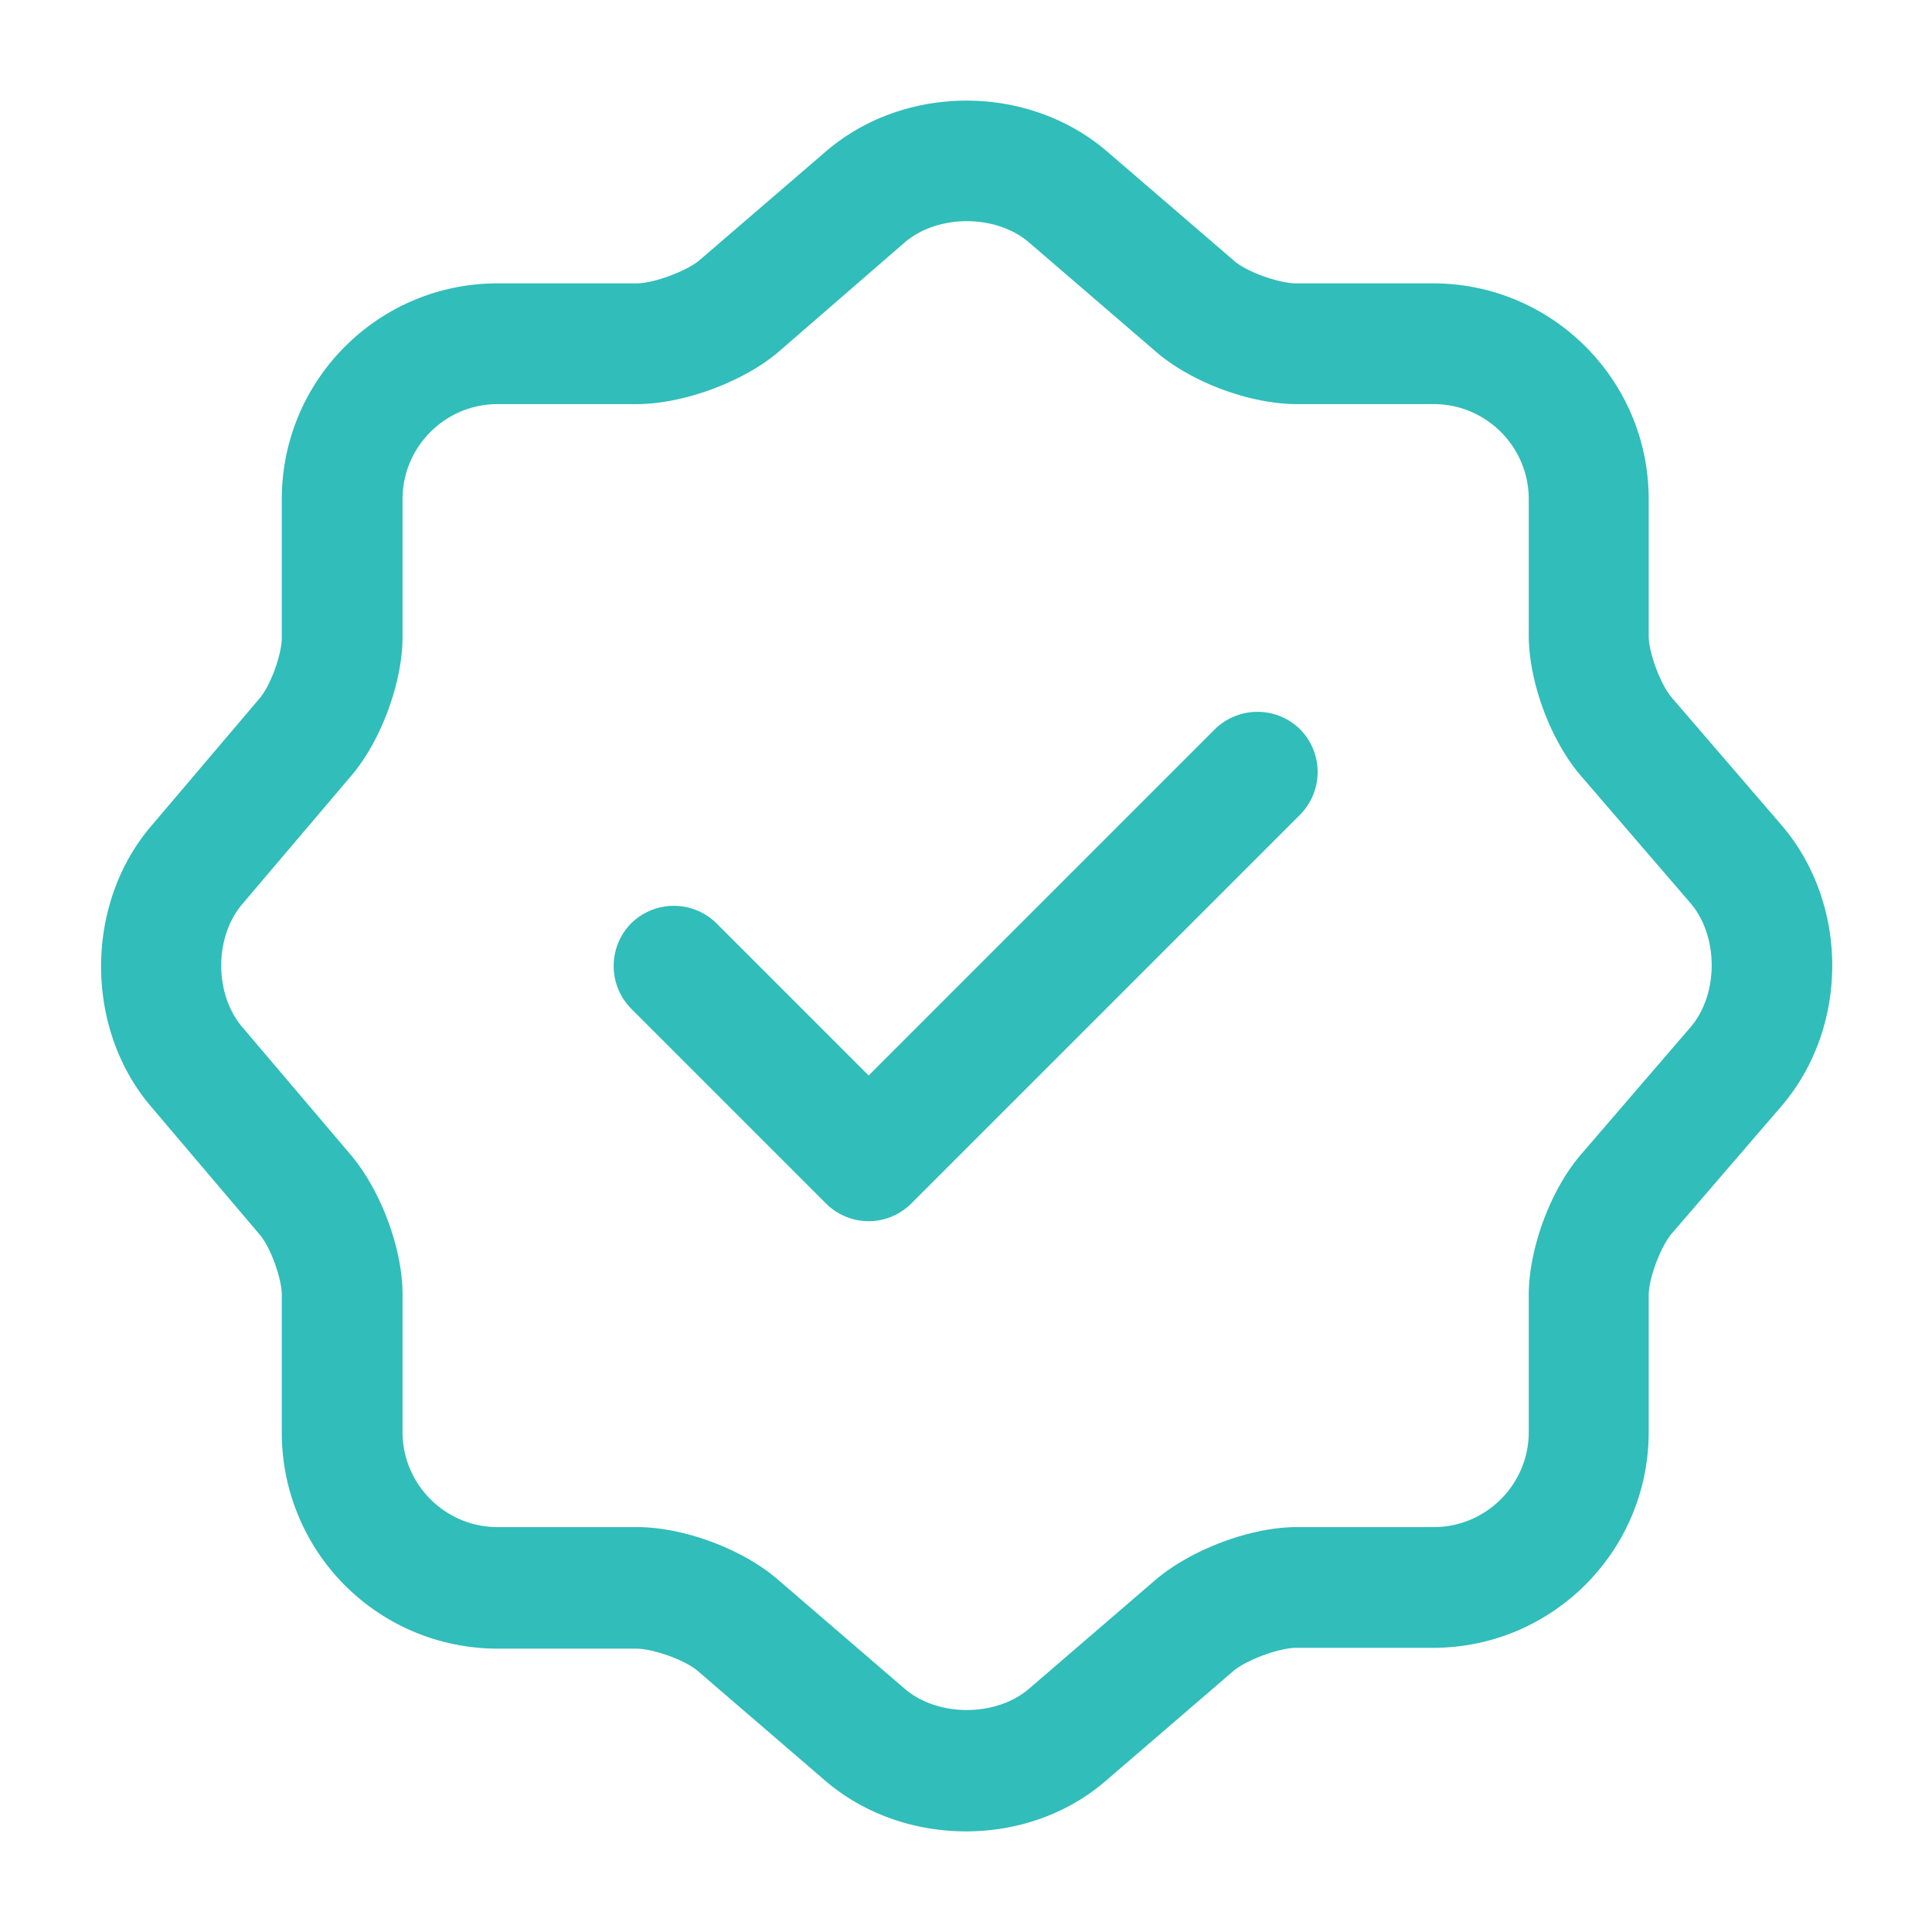 <?xml version="1.0" encoding="UTF-8"?>
<svg xmlns="http://www.w3.org/2000/svg" width="36" height="36" fill="none">
  <path d="M16.186 22.755c-.3 0-.585-.12-.795-.33l-3.63-3.63a1.132 1.132 0 010-1.59 1.132 1.132 0 011.59 0l2.835 2.835 6.45-6.45a1.132 1.132 0 011.59 0 1.132 1.132 0 010 1.59l-7.245 7.245c-.21.21-.495.33-.795.33z" fill="#31BDBA"></path>
  <path d="M18.001 34.125c-.945 0-1.89-.315-2.625-.945l-2.37-2.04c-.24-.21-.84-.42-1.155-.42h-2.58a4.02 4.02 0 01-4.02-4.02v-2.565c0-.315-.21-.9-.42-1.14L2.806 20.61c-1.23-1.455-1.23-3.75 0-5.205l2.025-2.385c.21-.24.42-.825.42-1.14V9.3c0-2.22 1.8-4.02 4.02-4.02h2.595c.315 0 .915-.225 1.155-.42l2.37-2.04c1.47-1.26 3.765-1.26 5.235 0l2.37 2.04c.24.21.84.42 1.155.42h2.55c2.22 0 4.02 1.8 4.02 4.02v2.55c0 .315.225.915.435 1.155l2.04 2.37c1.26 1.47 1.26 3.765 0 5.235l-2.04 2.37c-.21.24-.435.84-.435 1.155v2.55c0 2.22-1.8 4.02-4.02 4.02h-2.55c-.315 0-.915.225-1.155.42l-2.37 2.04c-.735.645-1.68.96-2.625.96zM9.271 7.53c-.975 0-1.77.795-1.77 1.77v2.565c0 .855-.405 1.95-.96 2.595l-2.025 2.385c-.525.615-.525 1.68 0 2.295l2.025 2.385c.555.66.96 1.74.96 2.595v2.565c0 .975.795 1.77 1.77 1.77h2.595c.87 0 1.965.405 2.625.975l2.37 2.04c.615.525 1.695.525 2.31 0l2.37-2.04c.66-.555 1.755-.975 2.625-.975h2.55c.975 0 1.77-.795 1.77-1.77v-2.55c0-.87.405-1.965.975-2.625l2.04-2.37c.525-.615.525-1.695 0-2.31l-2.04-2.37c-.57-.66-.975-1.755-.975-2.625V9.3c0-.975-.795-1.77-1.77-1.77h-2.55c-.87 0-1.965-.405-2.625-.975l-2.37-2.04c-.615-.525-1.695-.525-2.31 0l-2.37 2.055c-.66.555-1.77.96-2.625.96H9.271z" fill="#31BDBA"></path>
</svg>
